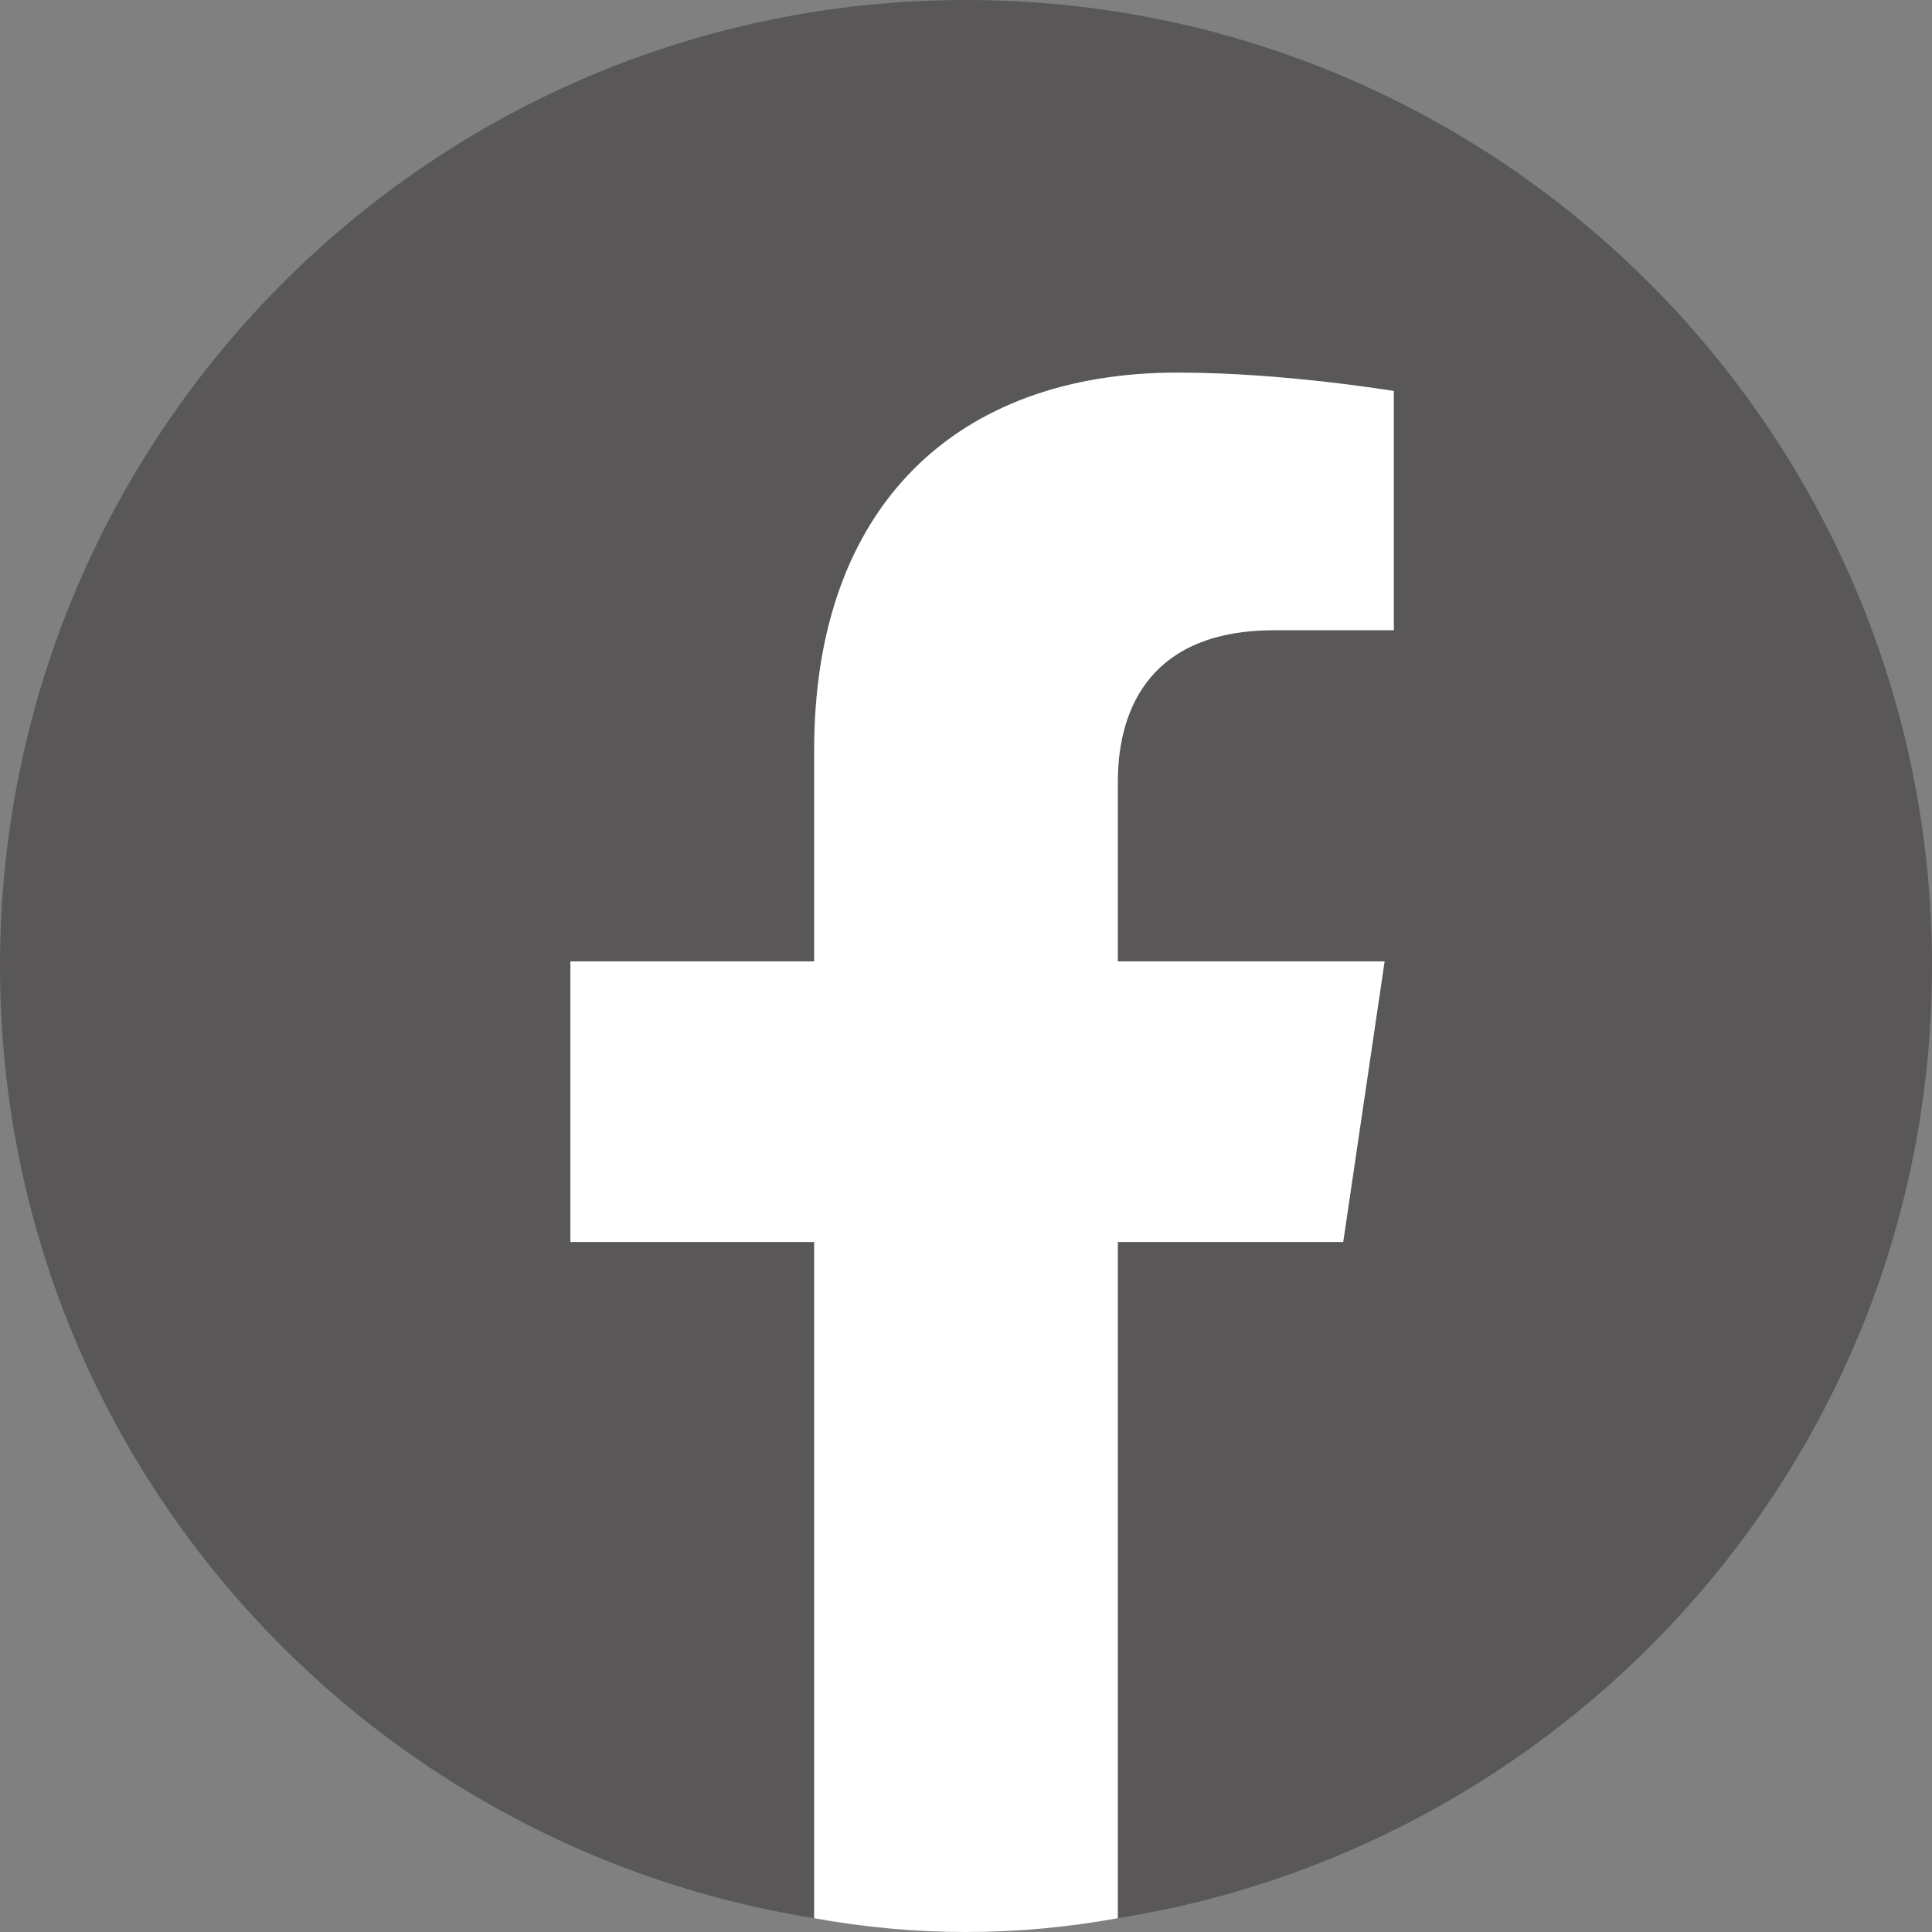 <svg xmlns="http://www.w3.org/2000/svg" width="42" height="42" viewBox="0 0 42 42"><rect x="0" y="0" width="42" height="42" fill="#808080" stroke="none"/><path fill="#595757" d="M21 0C9.4 0 0 9.4 0 21c0 10.5 7.7 19.1 17.7 20.7V27h-5.3v-6.1h5.3v-4.6c0-5.3 3.1-8.2 7.9-8.2 2.3 0 4.7.4 4.7.4v5.2h-2.6c-2.6 0-3.4 1.6-3.4 3.3v3.9h5.8l-.9 6.1h-4.9v14.7C34.3 40.1 42 31.5 42 21 42 9.4 32.6 0 21 0z"/><path fill="#FFF" d="M24.3 27h4.9l.9-6.1h-5.8V17c0-1.7.8-3.3 3.4-3.3h2.6V8.5s-2.4-.4-4.7-.4c-4.8 0-7.9 2.9-7.9 8.2v4.6h-5.3V27h5.3v14.7c1.1.2 2.2.3 3.3.3s2.2-.1 3.3-.3V27z"/></svg>